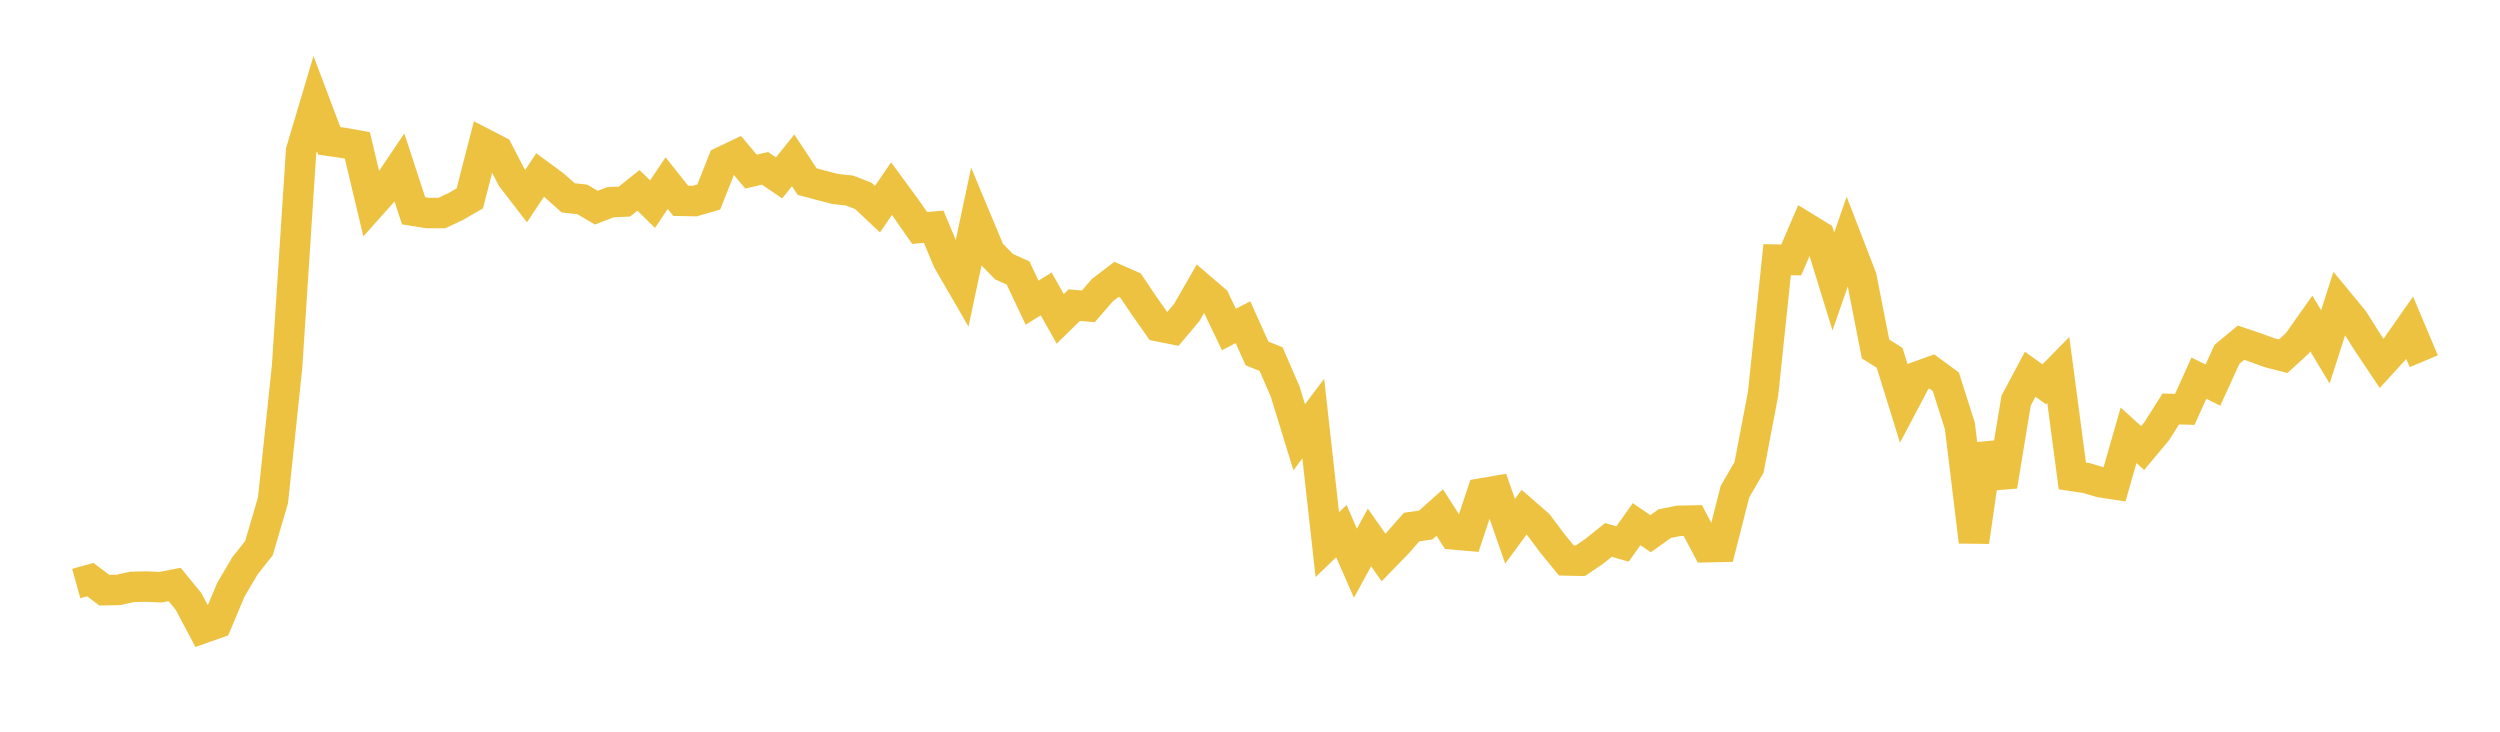<svg width="164" height="48" xmlns="http://www.w3.org/2000/svg" xmlns:xlink="http://www.w3.org/1999/xlink"><path fill="none" stroke="rgb(237,194,64)" stroke-width="2" d="M5,38.278L5.922,38.022L6.844,38.716L7.766,38.696L8.689,38.497L9.611,38.48L10.533,38.521L11.455,38.342L12.377,39.469L13.299,41.212L14.222,40.887L15.144,38.688L16.066,37.122L16.988,35.958L17.91,32.813L18.832,24.061L19.754,9.897L20.677,6.799L21.599,9.239L22.521,9.374L23.443,9.539L24.365,13.413L25.287,12.379L26.21,11.008L27.132,13.827L28.054,13.976L28.976,13.978L29.898,13.547L30.82,13.013L31.743,9.419L32.665,9.896L33.587,11.673L34.509,12.869L35.431,11.479L36.353,12.158L37.275,12.978L38.198,13.082L39.12,13.622L40.042,13.265L40.964,13.223L41.886,12.488L42.808,13.394L43.731,12.013L44.653,13.172L45.575,13.189L46.497,12.921L47.419,10.592L48.341,10.153L49.263,11.256L50.186,11.044L51.108,11.67L52.03,10.518L52.952,11.914L53.874,12.159L54.796,12.399L55.719,12.496L56.641,12.854L57.563,13.721L58.485,12.377L59.407,13.634L60.329,14.956L61.251,14.874L62.174,17.084L63.096,18.675L64.018,14.34L64.94,16.55L65.862,17.491L66.784,17.908L67.707,19.857L68.629,19.279L69.551,20.918L70.473,20.016L71.395,20.096L72.317,19.032L73.24,18.328L74.162,18.731L75.084,20.097L76.006,21.406L76.928,21.591L77.85,20.502L78.772,18.894L79.695,19.687L80.617,21.614L81.539,21.138L82.461,23.188L83.383,23.556L84.305,25.68L85.228,28.685L86.15,27.46L87.072,35.728L87.994,34.841L88.916,36.946L89.838,35.257L90.76,36.57L91.683,35.62L92.605,34.575L93.527,34.442L94.449,33.623L95.371,35.061L96.293,35.139L97.216,32.365L98.138,32.206L99.06,34.852L99.982,33.598L100.904,34.401L101.826,35.632L102.749,36.764L103.671,36.785L104.593,36.159L105.515,35.417L106.437,35.687L107.359,34.385L108.281,35.01L109.204,34.351L110.126,34.167L111.048,34.148L111.97,35.894L112.892,35.875L113.814,32.249L114.737,30.661L115.659,25.828L116.581,17.035L117.503,17.055L118.425,14.914L119.347,15.482L120.269,18.468L121.192,15.809L122.114,18.197L123.036,22.895L123.958,23.472L124.88,26.443L125.802,24.699L126.725,24.367L127.647,25.044L128.569,27.95L129.491,35.539L130.413,29.162L131.335,31.888L132.257,26.282L133.18,24.551L134.102,25.21L135.024,24.27L135.946,31.222L136.868,31.358L137.79,31.635L138.713,31.774L139.635,28.555L140.557,29.392L141.479,28.29L142.401,26.83L143.323,26.855L144.246,24.808L145.168,25.262L146.09,23.244L147.012,22.481L147.934,22.792L148.856,23.129L149.778,23.368L150.701,22.526L151.623,21.222L152.545,22.756L153.467,19.879L154.389,20.995L155.311,22.457L156.234,23.836L157.156,22.829L158.078,21.511L159,23.698"></path></svg>